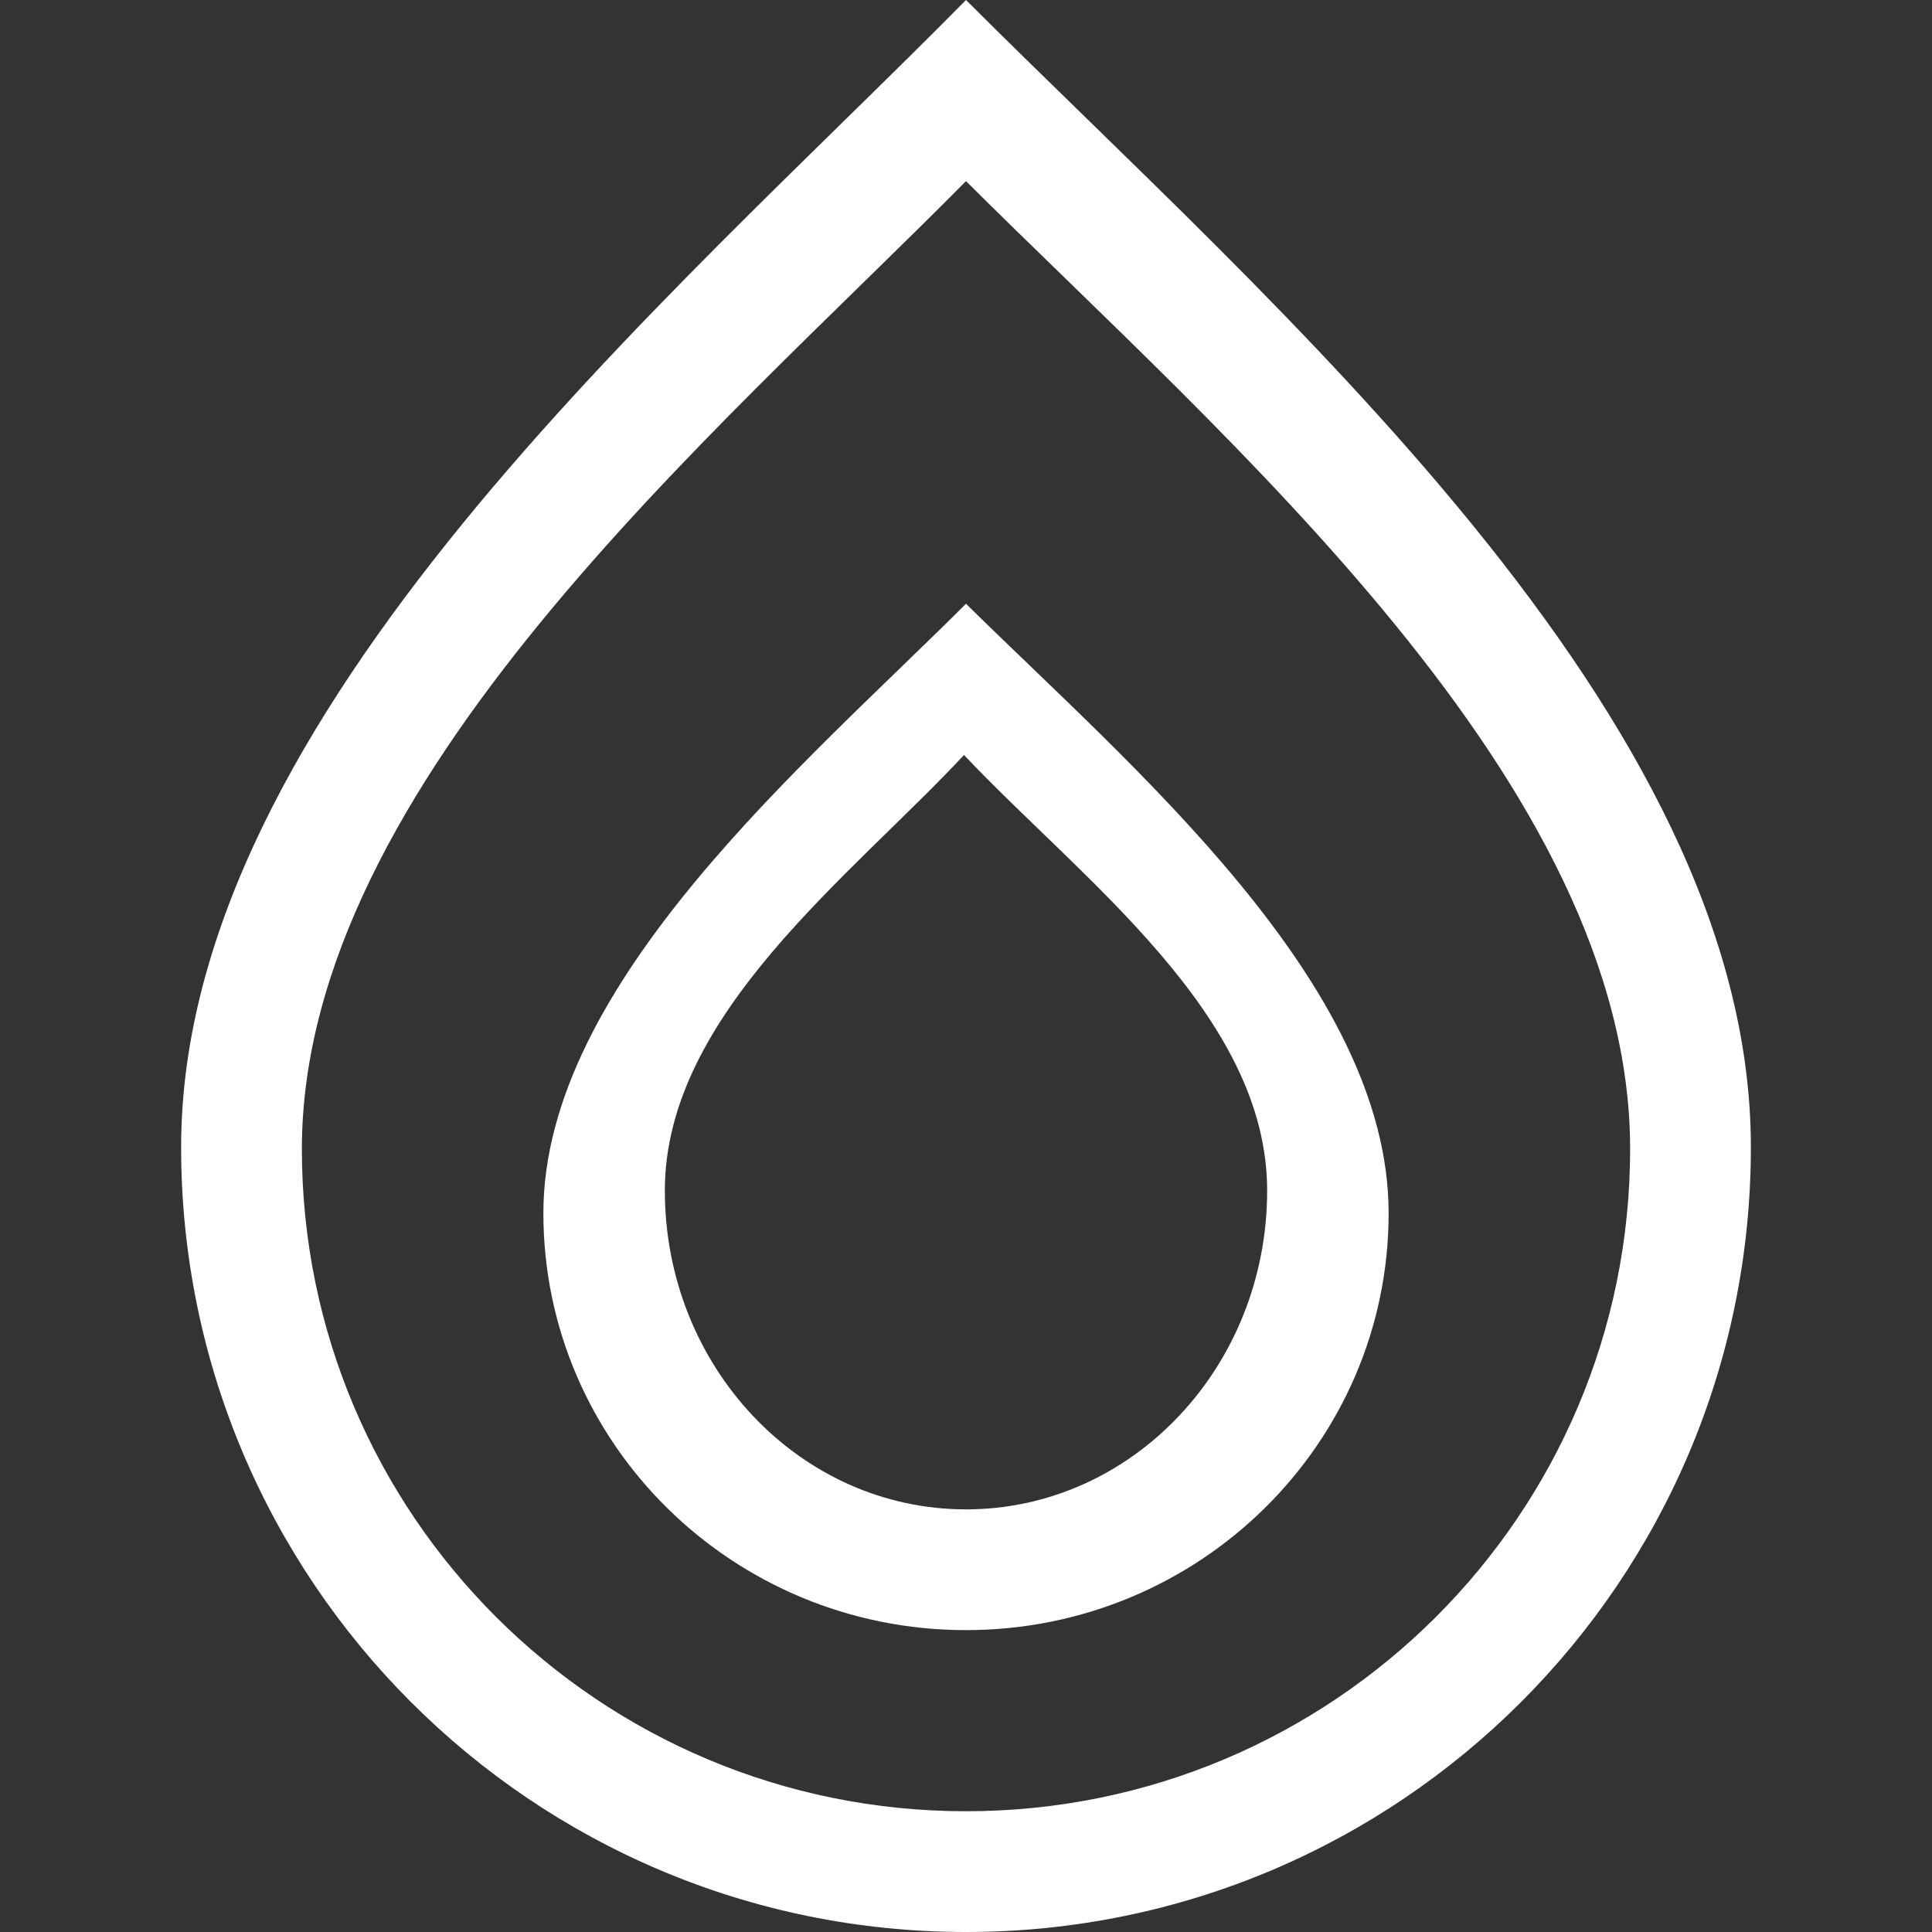 <svg width="800px" height="800px" viewBox="-3 0 32 32" version="1.1" xmlns="http://www.w3.org/2000/svg" xmlns:xlink="http://www.w3.org/1999/xlink" fill="#000000">

<rect x="-3" y="0" width="32" height="32" fill="#333333" stroke="none"/>

<g id="SVGRepo_bgCarrier" stroke-width="0"></g>

<g id="SVGRepo_tracerCarrier" stroke-linecap="round" stroke-linejoin="round"></g>

<g id="SVGRepo_iconCarrier"> <title>water</title> <desc>Created with Sketch Beta.</desc> <defs> </defs> <g id="Page-1" stroke="none" stroke-width="1" fill="none" fill-rule="evenodd"> <g id="Icon-Set" transform="translate(-363, -411)" fill="#ffffff"> <path d="M376,436 C373.245,436 371.012,433.636 371.012,430.719 C371.012,427.802 374.094,425.516 375.967,423.505 C377.914,425.567 380.988,427.802 380.988,430.719 C380.988,433.636 378.755,436 376,436 L376,436 Z M376,421 C373.372,423.629 369,427.279 369,431.094 C369,434.908 372.134,438 376,438 C379.866,438 383,434.908 383,431.094 C383,427.279 378.733,423.697 376,421 L376,421 Z M376,441 C369.925,441 365,436.089 365,430.031 C365,423.974 371.871,418.176 376,414 C380.296,418.283 387,423.974 387,430.031 C387,436.089 382.075,441 376,441 L376,441 Z M376,411 C371.12,415.949 363,422.82 363,430 C363,437.18 368.82,443 376,443 C383.18,443 389,437.18 389,430 C389,422.82 381.077,416.077 376,411 L376,411 Z" id="water"> </path> </g> </g> </g>

</svg>
